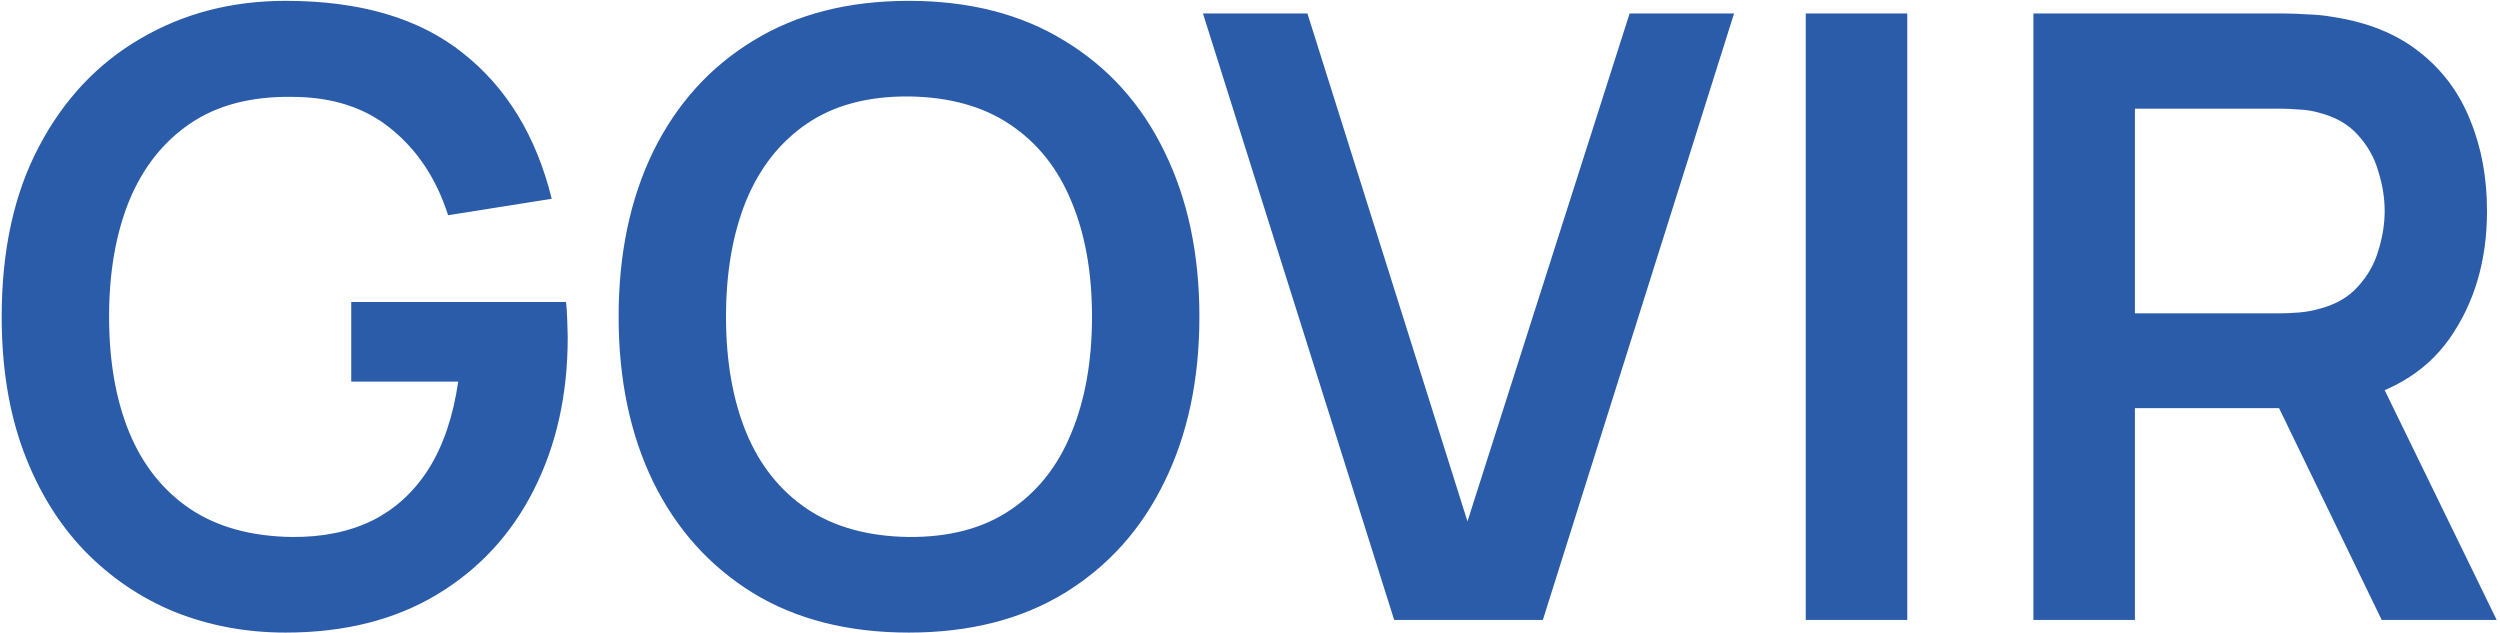 <?xml version="1.0" encoding="UTF-8"?> <svg xmlns="http://www.w3.org/2000/svg" width="742" height="188" viewBox="0 0 742 188" fill="none"><path d="M84.75 187.75C73.083 187.75 62.125 185.708 51.875 181.625C41.708 177.458 32.75 171.375 25 163.375C17.333 155.375 11.333 145.583 7 134C2.667 122.333 0.5 109 0.5 94C0.5 74.333 4.167 57.542 11.5 43.625C18.833 29.625 28.875 18.917 41.625 11.5C54.375 4 68.75 0.25 84.75 0.25C106.917 0.25 124.458 5.417 137.375 15.75C150.375 26 159.167 40.417 163.75 59L133 63.875C129.583 53.208 124 44.708 116.25 38.375C108.5 31.958 98.625 28.75 86.625 28.75C74.542 28.583 64.5 31.208 56.5 36.625C48.5 42.042 42.458 49.667 38.375 59.5C34.375 69.333 32.375 80.833 32.375 94C32.375 107.167 34.375 118.625 38.375 128.375C42.375 138.042 48.375 145.583 56.375 151C64.458 156.417 74.542 159.208 86.625 159.375C95.708 159.458 103.667 157.833 110.5 154.5C117.333 151.083 122.917 145.958 127.25 139.125C131.583 132.208 134.5 123.583 136 113.25H104.25V89.625H168C168.167 90.958 168.292 92.917 168.375 95.5C168.458 98.083 168.5 99.625 168.5 100.125C168.5 117.125 165.125 132.25 158.375 145.5C151.708 158.667 142.125 169 129.625 176.5C117.125 184 102.167 187.75 84.75 187.75ZM269.73 187.75C251.73 187.75 236.314 183.833 223.48 176C210.647 168.083 200.772 157.083 193.855 143C187.022 128.917 183.605 112.583 183.605 94C183.605 75.417 187.022 59.083 193.855 45C200.772 30.917 210.647 19.958 223.48 12.125C236.314 4.208 251.73 0.25 269.73 0.25C287.73 0.25 303.147 4.208 315.98 12.125C328.897 19.958 338.772 30.917 345.605 45C352.522 59.083 355.98 75.417 355.98 94C355.98 112.583 352.522 128.917 345.605 143C338.772 157.083 328.897 168.083 315.98 176C303.147 183.833 287.73 187.75 269.73 187.75ZM269.73 159.375C281.814 159.458 291.855 156.792 299.855 151.375C307.939 145.958 313.98 138.333 317.98 128.5C322.064 118.667 324.105 107.167 324.105 94C324.105 80.833 322.064 69.417 317.98 59.75C313.98 50 307.939 42.417 299.855 37C291.855 31.583 281.814 28.792 269.73 28.625C257.647 28.542 247.605 31.208 239.605 36.625C231.605 42.042 225.564 49.667 221.48 59.5C217.48 69.333 215.48 80.833 215.48 94C215.48 107.167 217.48 118.625 221.48 128.375C225.48 138.042 231.48 145.583 239.48 151C247.564 156.417 257.647 159.208 269.73 159.375ZM413.793 184L357.043 4H388.043L435.543 154.75L483.668 4H514.668L457.918 184H413.793ZM535.949 184V4H566.074V184H535.949ZM603.518 184V4H677.893C679.643 4 681.893 4.083 684.643 4.25C687.393 4.333 689.934 4.583 692.268 5C702.684 6.583 711.268 10.042 718.018 15.375C724.851 20.708 729.893 27.458 733.143 35.625C736.476 43.708 738.143 52.708 738.143 62.625C738.143 77.292 734.434 89.917 727.018 100.5C719.601 111 708.226 117.5 692.893 120L680.018 121.125H633.643V184H603.518ZM706.893 184L671.393 110.75L702.018 104L741.018 184H706.893ZM633.643 93H676.643C678.309 93 680.184 92.917 682.268 92.75C684.351 92.583 686.268 92.25 688.018 91.75C693.018 90.5 696.934 88.292 699.768 85.125C702.684 81.958 704.726 78.375 705.893 74.375C707.143 70.375 707.768 66.458 707.768 62.625C707.768 58.792 707.143 54.875 705.893 50.875C704.726 46.792 702.684 43.167 699.768 40C696.934 36.833 693.018 34.625 688.018 33.375C686.268 32.875 684.351 32.583 682.268 32.5C680.184 32.333 678.309 32.25 676.643 32.25H633.643V93Z" fill="#2A5CAA"></path></svg> 